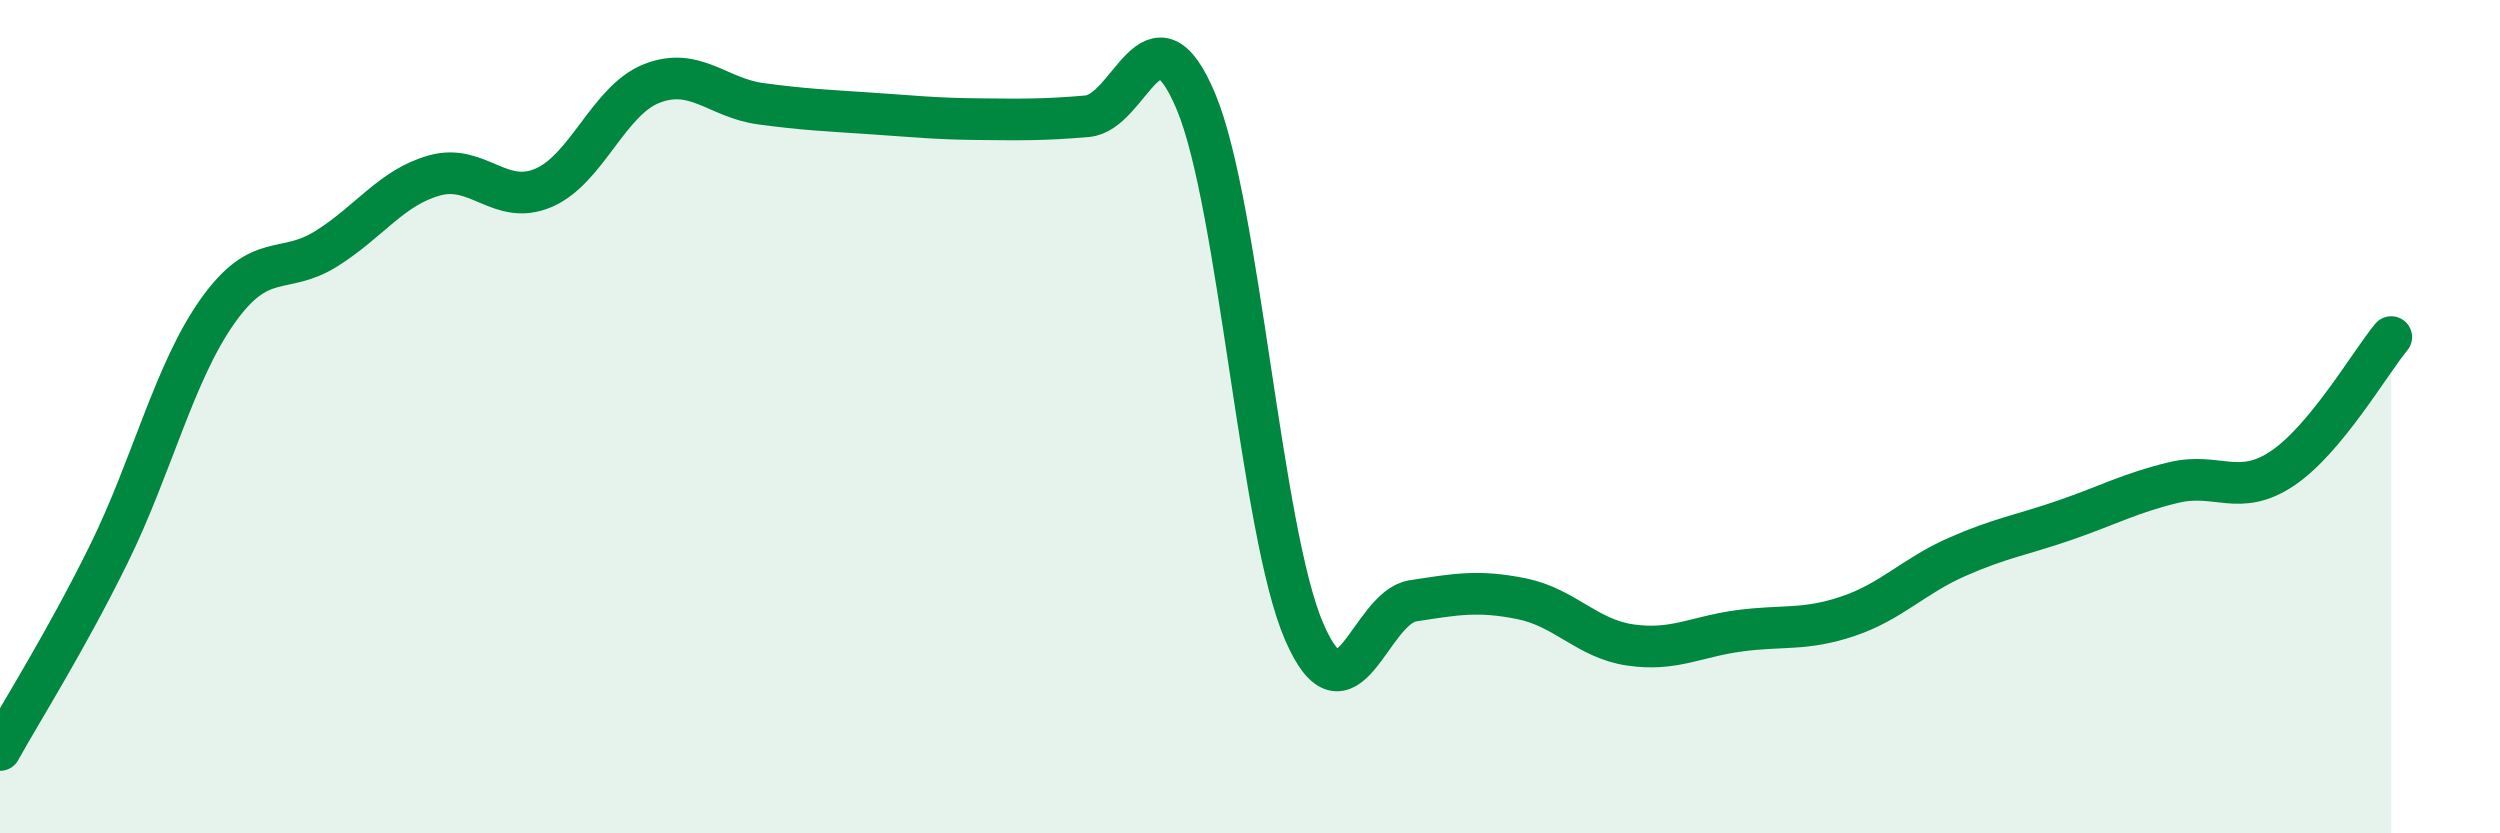 
    <svg width="60" height="20" viewBox="0 0 60 20" xmlns="http://www.w3.org/2000/svg">
      <path
        d="M 0,18 C 0.52,17.06 1.57,15.41 2.61,13.3 C 3.65,11.19 4.18,8.94 5.22,7.47 C 6.26,6 6.79,6.62 7.83,5.97 C 8.87,5.32 9.39,4.5 10.43,4.21 C 11.47,3.92 12,4.95 13.04,4.51 C 14.08,4.07 14.61,2.4 15.65,2 C 16.69,1.6 17.22,2.35 18.26,2.49 C 19.3,2.63 19.83,2.65 20.87,2.72 C 21.91,2.79 22.44,2.85 23.48,2.86 C 24.52,2.87 25.05,2.88 26.09,2.79 C 27.13,2.7 27.66,-0.04 28.7,2.43 C 29.74,4.9 30.26,12.76 31.3,15.16 C 32.34,17.56 32.87,14.58 33.91,14.42 C 34.95,14.26 35.48,14.16 36.52,14.37 C 37.56,14.58 38.09,15.33 39.13,15.48 C 40.17,15.63 40.7,15.28 41.74,15.14 C 42.78,15 43.31,15.14 44.35,14.79 C 45.39,14.44 45.92,13.83 46.96,13.37 C 48,12.91 48.53,12.84 49.57,12.48 C 50.61,12.12 51.13,11.83 52.17,11.58 C 53.21,11.33 53.74,11.94 54.78,11.24 C 55.82,10.54 56.87,8.72 57.39,8.09L57.39 20L0 20Z"
        fill="#008740"
        opacity="0.1"
        stroke-linecap="round"
        stroke-linejoin="round"
      />
      <path
        d="M 0,18 C 0.52,17.06 1.57,15.41 2.61,13.3 C 3.65,11.19 4.18,8.94 5.22,7.47 C 6.26,6 6.79,6.62 7.83,5.97 C 8.87,5.32 9.39,4.5 10.43,4.21 C 11.47,3.92 12,4.95 13.04,4.51 C 14.08,4.07 14.61,2.4 15.65,2 C 16.69,1.6 17.22,2.35 18.26,2.49 C 19.3,2.63 19.83,2.65 20.87,2.72 C 21.91,2.79 22.44,2.85 23.48,2.86 C 24.52,2.87 25.05,2.88 26.09,2.79 C 27.13,2.7 27.66,-0.04 28.7,2.43 C 29.74,4.9 30.26,12.76 31.3,15.16 C 32.34,17.56 32.87,14.58 33.91,14.42 C 34.95,14.26 35.48,14.16 36.52,14.37 C 37.56,14.58 38.09,15.33 39.13,15.48 C 40.17,15.63 40.7,15.28 41.74,15.14 C 42.78,15 43.31,15.14 44.35,14.79 C 45.39,14.44 45.92,13.83 46.96,13.37 C 48,12.91 48.53,12.84 49.57,12.48 C 50.61,12.12 51.13,11.83 52.17,11.58 C 53.21,11.33 53.74,11.94 54.78,11.24 C 55.82,10.54 56.87,8.72 57.39,8.09"
        stroke="#008740"
        stroke-width="1"
        fill="none"
        stroke-linecap="round"
        stroke-linejoin="round"
      />
    </svg>
  